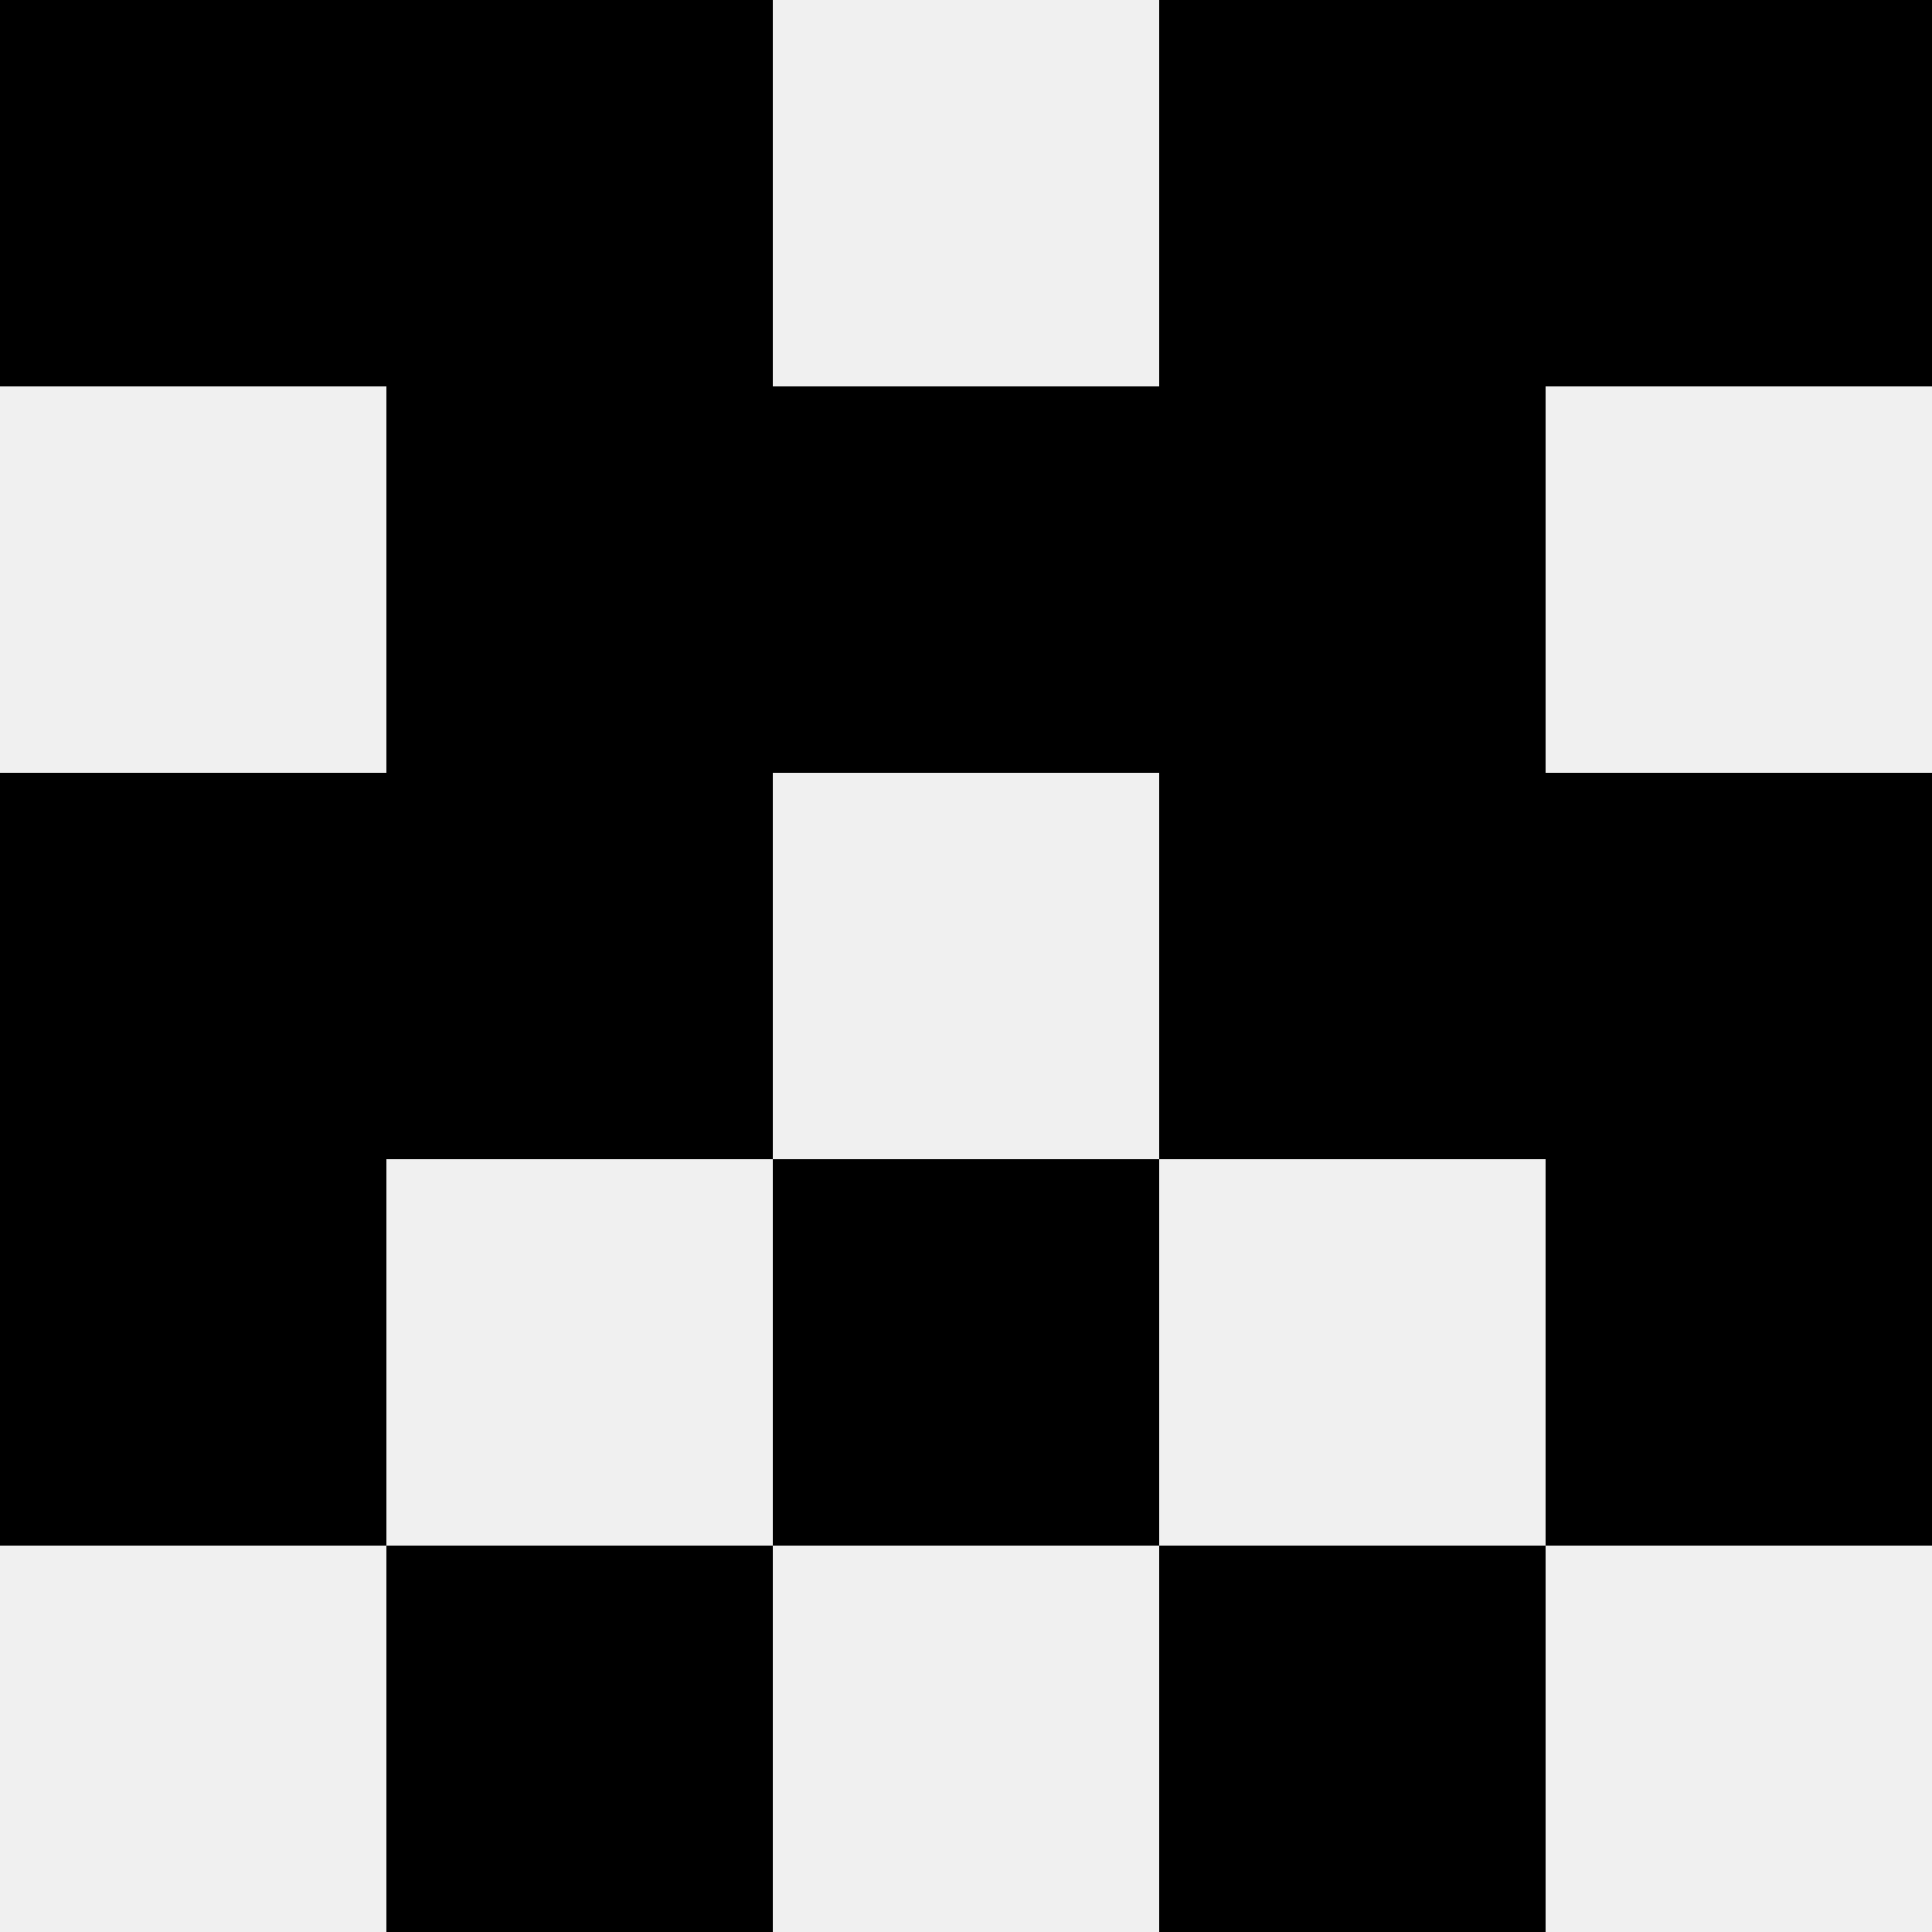 <svg width='80' height='80' xmlns='http://www.w3.org/2000/svg'><rect width='100%' height='100%' fill='#f0f0f0'/><rect x='0' y='0' width='16' height='16' fill='hsl(142, 70%, 50%)' /><rect x='64' y='0' width='16' height='16' fill='hsl(142, 70%, 50%)' /><rect x='16' y='0' width='16' height='16' fill='hsl(142, 70%, 50%)' /><rect x='48' y='0' width='16' height='16' fill='hsl(142, 70%, 50%)' /><rect x='16' y='16' width='16' height='16' fill='hsl(142, 70%, 50%)' /><rect x='48' y='16' width='16' height='16' fill='hsl(142, 70%, 50%)' /><rect x='32' y='16' width='16' height='16' fill='hsl(142, 70%, 50%)' /><rect x='32' y='16' width='16' height='16' fill='hsl(142, 70%, 50%)' /><rect x='0' y='32' width='16' height='16' fill='hsl(142, 70%, 50%)' /><rect x='64' y='32' width='16' height='16' fill='hsl(142, 70%, 50%)' /><rect x='16' y='32' width='16' height='16' fill='hsl(142, 70%, 50%)' /><rect x='48' y='32' width='16' height='16' fill='hsl(142, 70%, 50%)' /><rect x='0' y='48' width='16' height='16' fill='hsl(142, 70%, 50%)' /><rect x='64' y='48' width='16' height='16' fill='hsl(142, 70%, 50%)' /><rect x='32' y='48' width='16' height='16' fill='hsl(142, 70%, 50%)' /><rect x='32' y='48' width='16' height='16' fill='hsl(142, 70%, 50%)' /><rect x='16' y='64' width='16' height='16' fill='hsl(142, 70%, 50%)' /><rect x='48' y='64' width='16' height='16' fill='hsl(142, 70%, 50%)' /></svg>